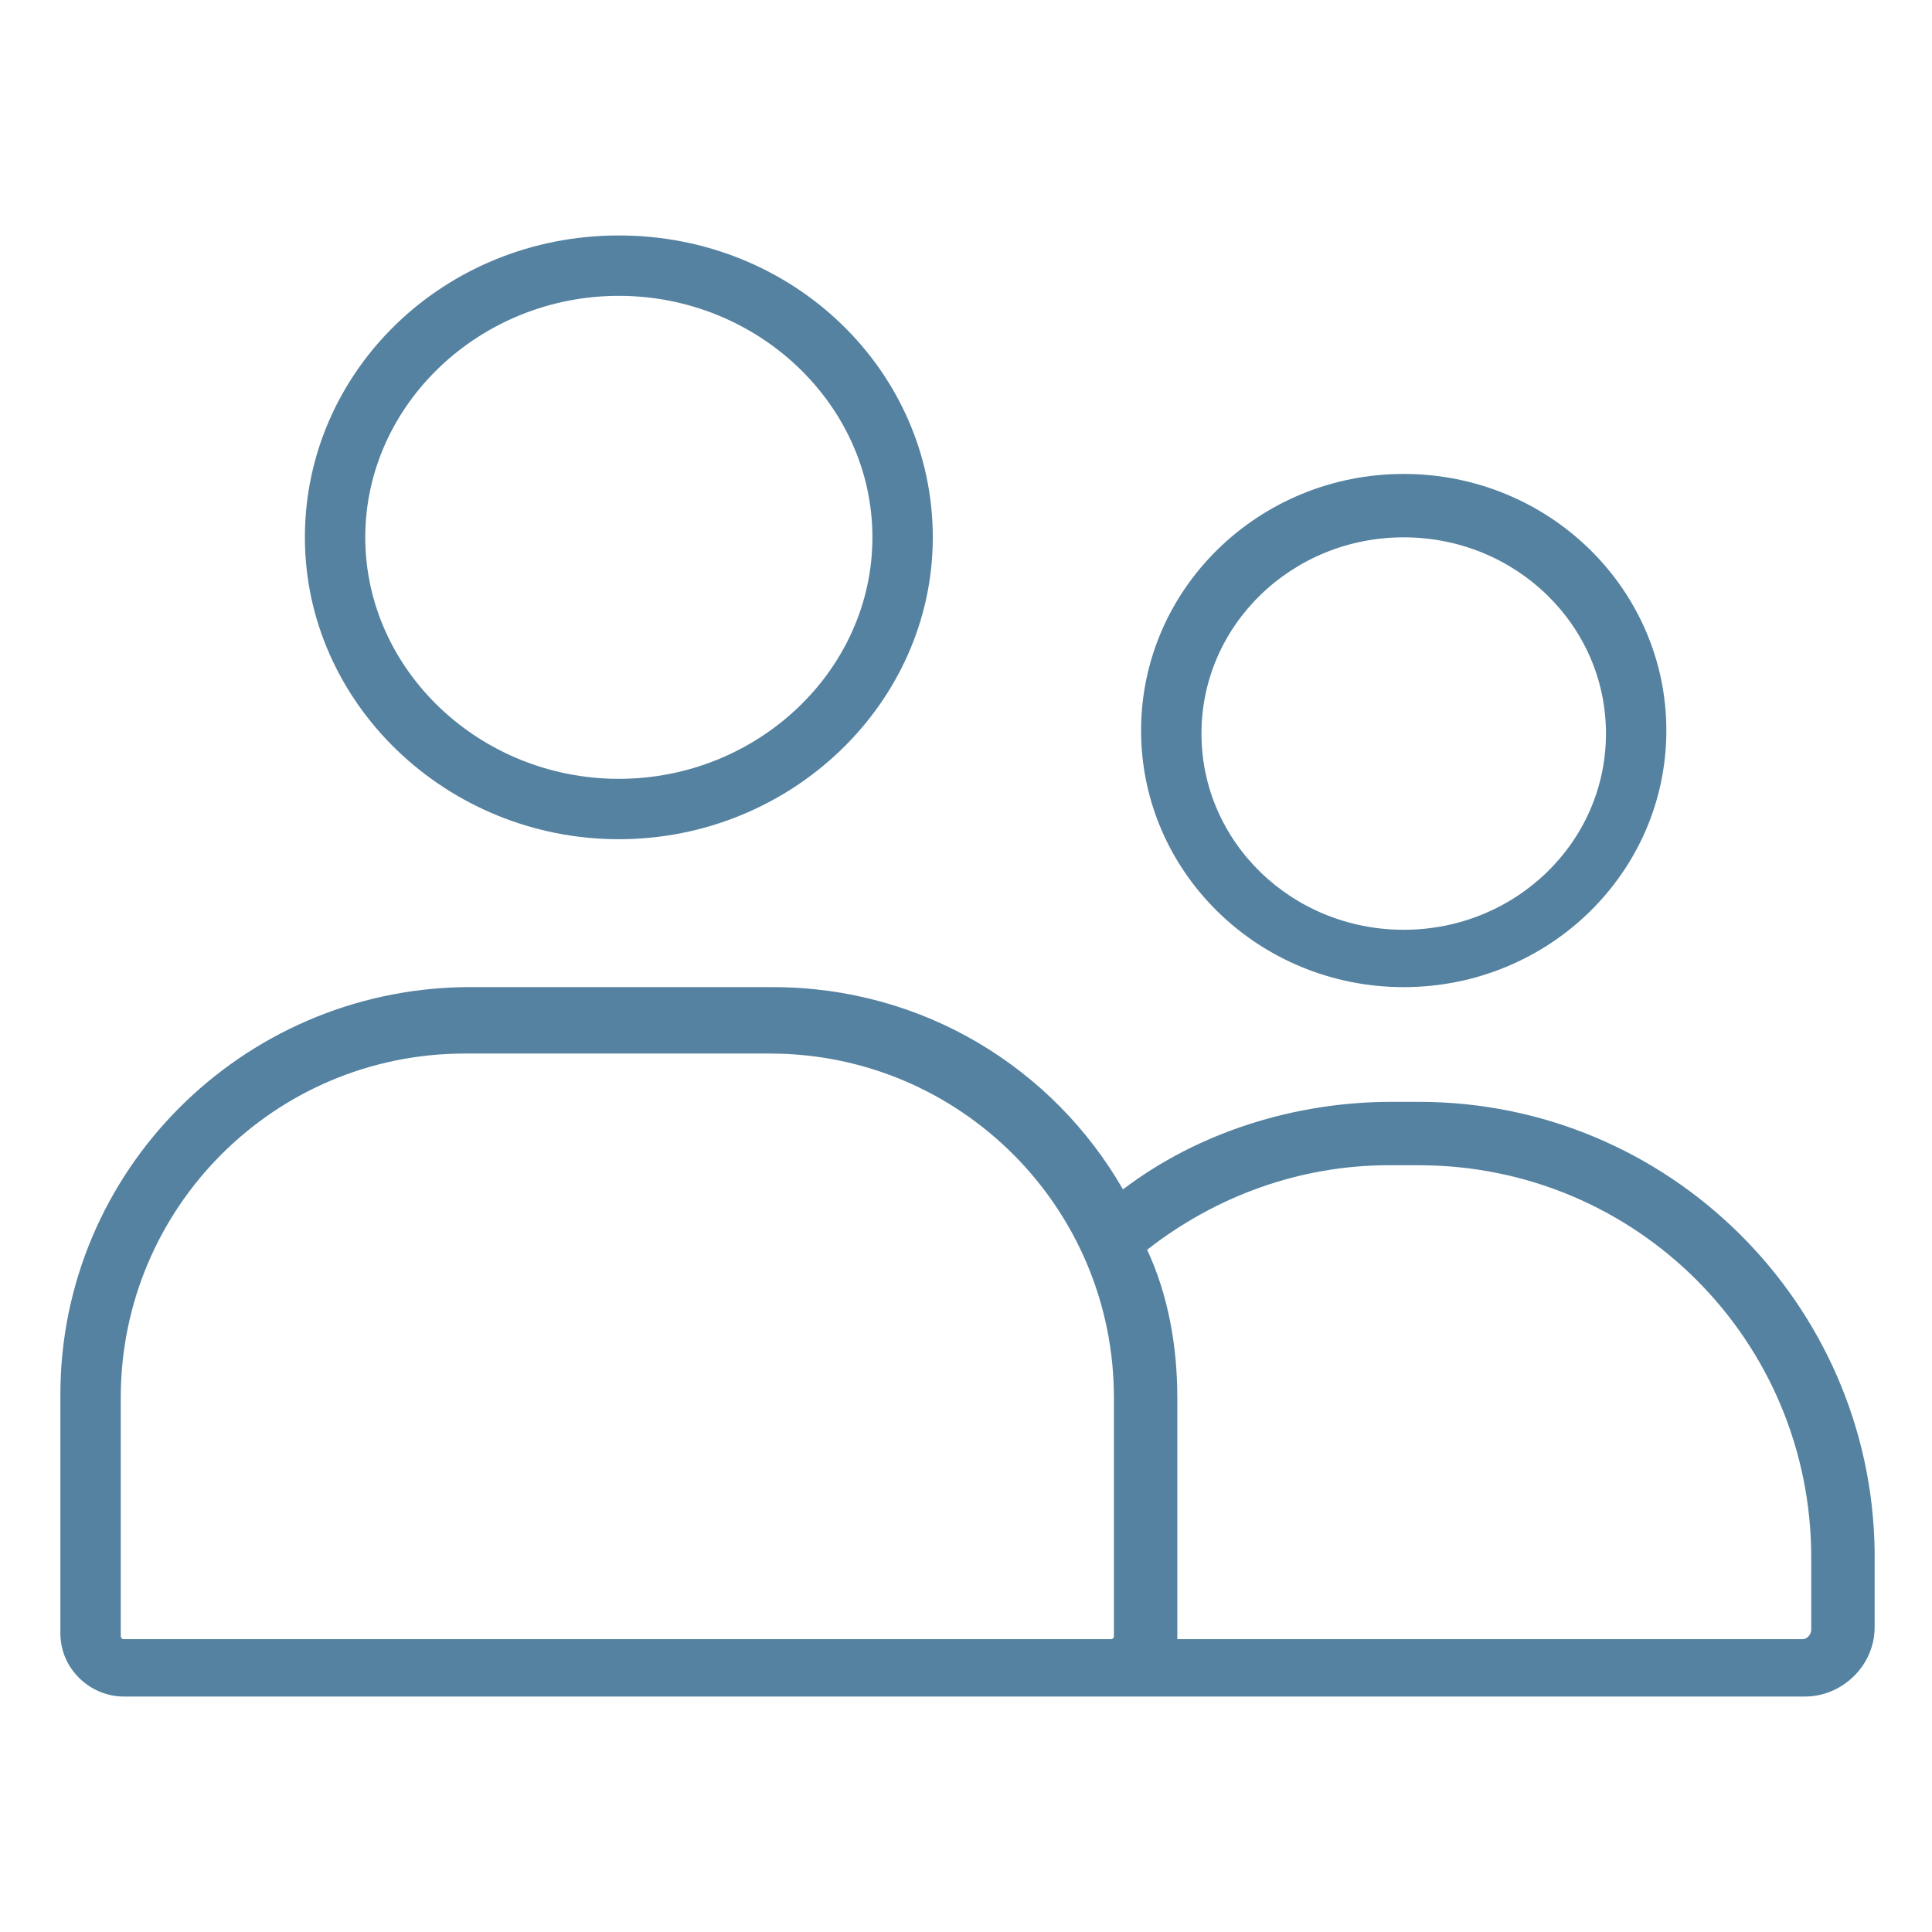 <?xml version="1.0" encoding="utf-8"?>
<!-- Generator: Adobe Illustrator 22.0.1, SVG Export Plug-In . SVG Version: 6.00 Build 0)  -->
<svg version="1.1" id="lni_lni-users-2" xmlns="http://www.w3.org/2000/svg" xmlns:xlink="http://www.w3.org/1999/xlink" x="0px"
	 y="0px" viewBox="0 0 64 64" style="enable-background:new 0 0 64 64;" xml:space="preserve">
<g>
	<path fill="#5582A0" d="M20.5,27.8c5.7,0,10.4-4.5,10.4-10s-4.6-10-10.4-10s-10.4,4.5-10.4,10S14.8,27.8,20.5,27.8z M20.5,9.8c4.6,0,8.4,3.6,8.4,8
		s-3.8,8-8.4,8s-8.4-3.6-8.4-8S15.9,9.8,20.5,9.8z"/>
	<path fill="#5582A0" d="M46.5,32.7c4.8,0,8.7-3.8,8.7-8.5c0-4.7-3.9-8.5-8.7-8.5s-8.7,3.8-8.7,8.5C37.8,28.9,41.7,32.7,46.5,32.7z M46.5,17.8
		c3.7,0,6.7,2.9,6.7,6.5s-3,6.5-6.7,6.5s-6.7-2.9-6.7-6.5S42.8,17.8,46.5,17.8z"/>
	<path fill="#5582A0" d="M47,36.5h-0.9c-3.2,0-6.4,1-8.9,2.9c-2.3-4-6.6-6.7-11.6-6.7H15.4C8,32.8,2,38.8,2,46.2v7.9c0,1.2,1,2.1,2.1,2.1h29.2h3.6
		h22.9c1.2,0,2.3-1,2.3-2.3v-2.5C62,43.2,55.3,36.5,47,36.5z M33.3,54.3H4.1c-0.1,0-0.1-0.1-0.1-0.1v-7.9c0-6.3,5.1-11.4,11.4-11.4
		h10.1c6.3,0,11.4,5.1,11.4,11.4v7.9c0,0.1-0.1,0.1-0.1,0.1H33.3z M60,54c0,0.1-0.1,0.3-0.3,0.3H39c0,0,0-0.1,0-0.1v-7.9
		c0-1.7-0.3-3.4-1-4.9c2.3-1.8,5.1-2.8,8-2.8H47c7.2,0,13,5.8,13,13V54z"/>
</g>
</svg>
